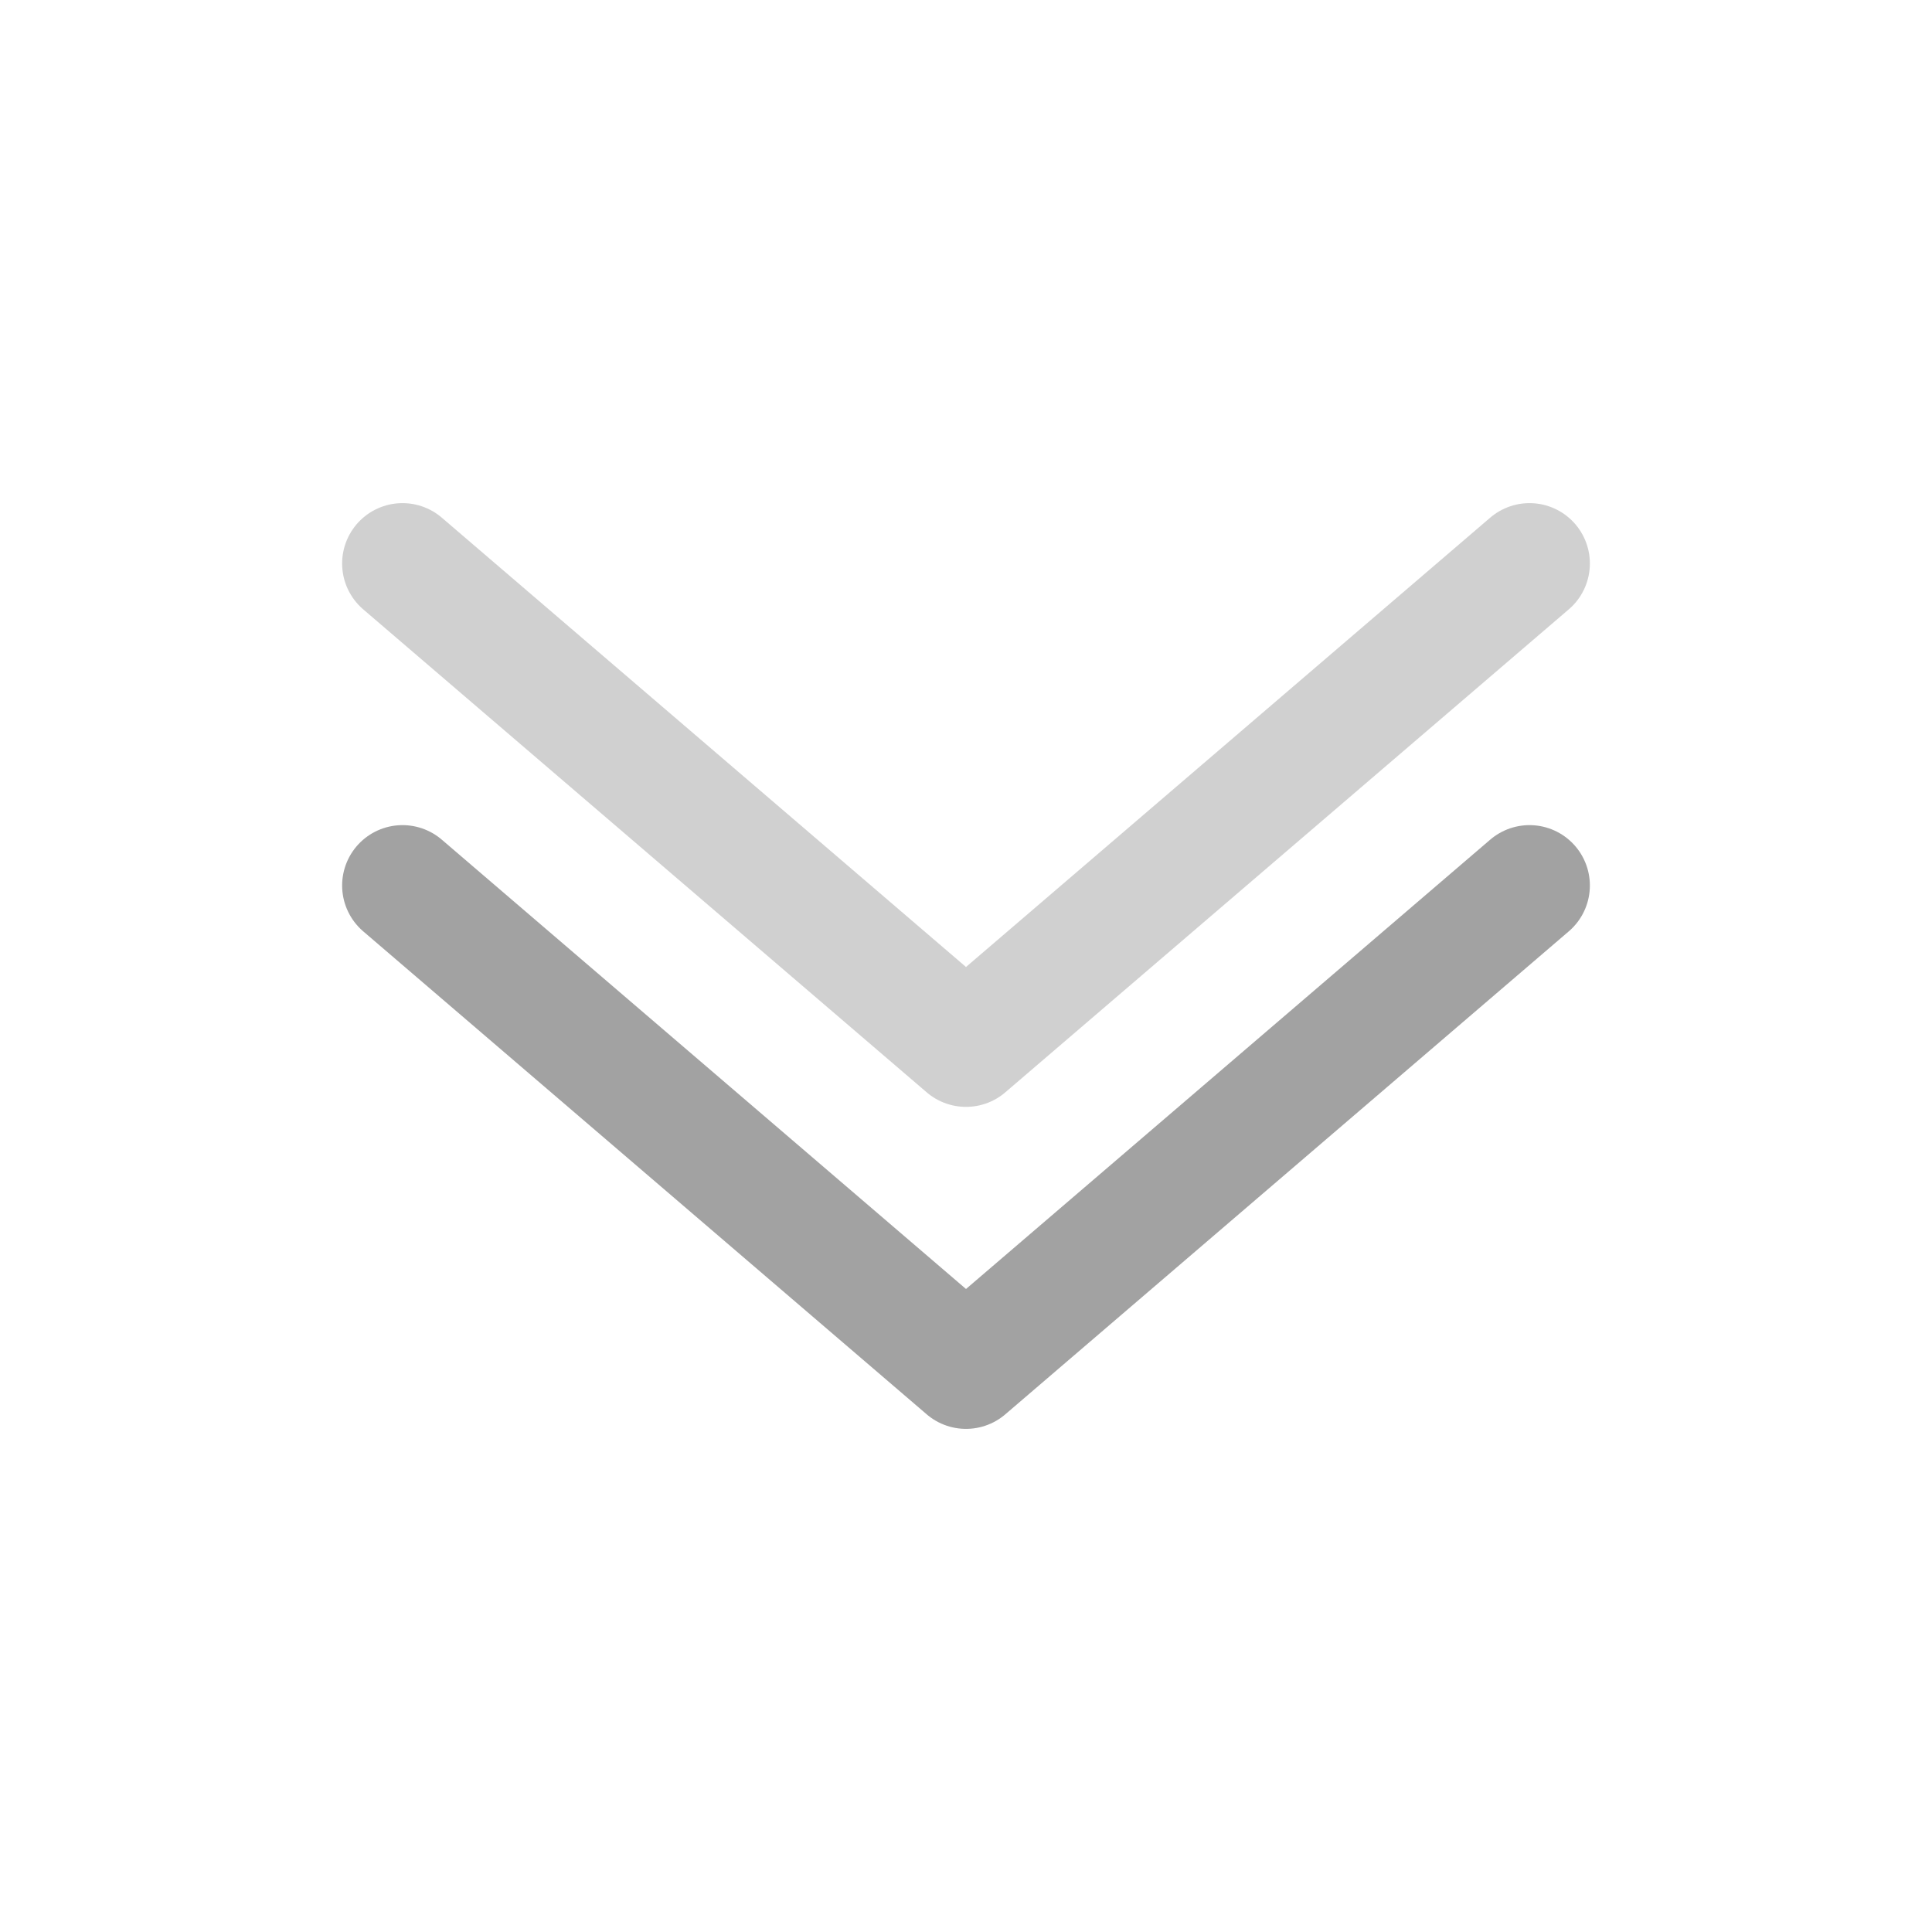 <svg xmlns="http://www.w3.org/2000/svg" width="96" height="96" viewBox="0 0 24 24">
	<g fill="none" stroke="#a2a2a2" stroke-linecap="round" stroke-linejoin="round" stroke-width="1.5">
		<path d="m19 11l-7 6l-7-6" />
		<path d="m19 7l-7 6l-7-6" opacity="0.5" />
	</g>
</svg>
